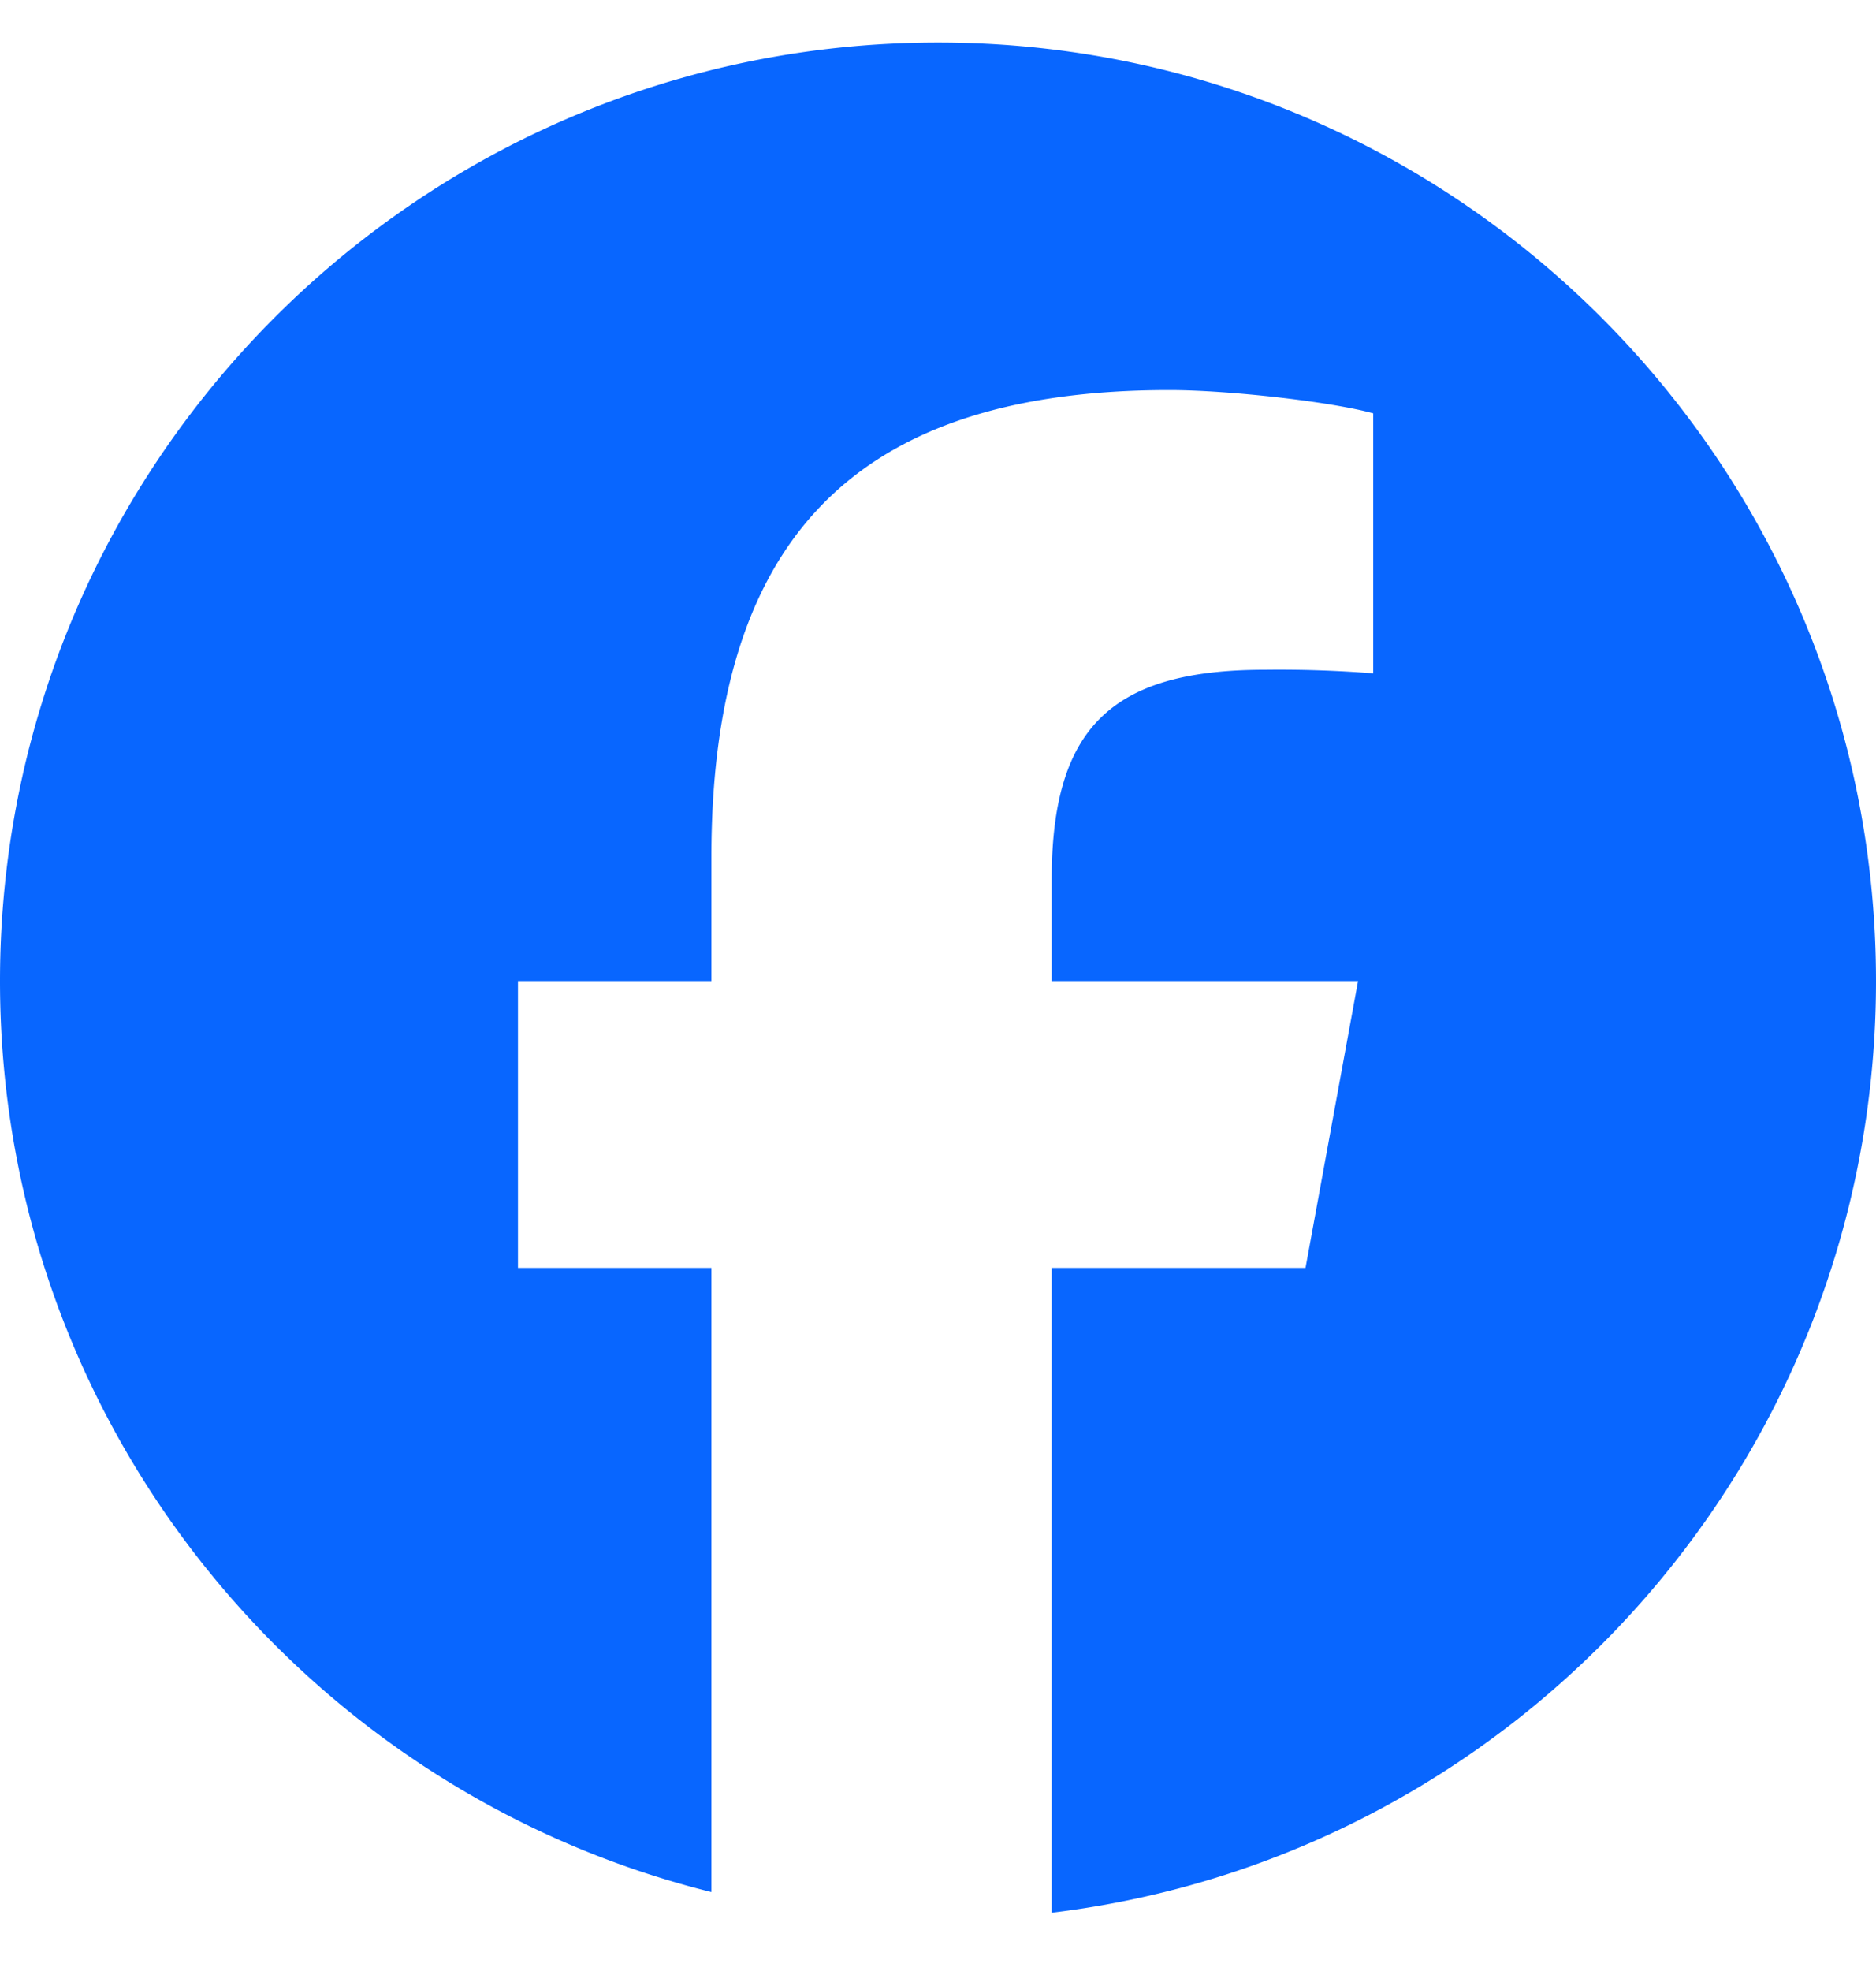 <svg xmlns="http://www.w3.org/2000/svg" width="20" height="21" fill="none"><path fill="#0866FF" d="M20 10.453c0-5.523-4.477-10-10-10s-10 4.477-10 10c0 4.69 3.229 8.625 7.584 9.706v-6.65H5.522v-3.056h2.062V9.136c0-3.403 1.54-4.98 4.882-4.98.634 0 1.727.124 2.174.248v2.77a12.853 12.853 0 0 0-1.155-.038c-1.64 0-2.273.622-2.273 2.236v1.081h3.266l-.56 3.056h-2.706v6.87C16.164 19.783 20 15.567 20 10.454Z"/></svg>